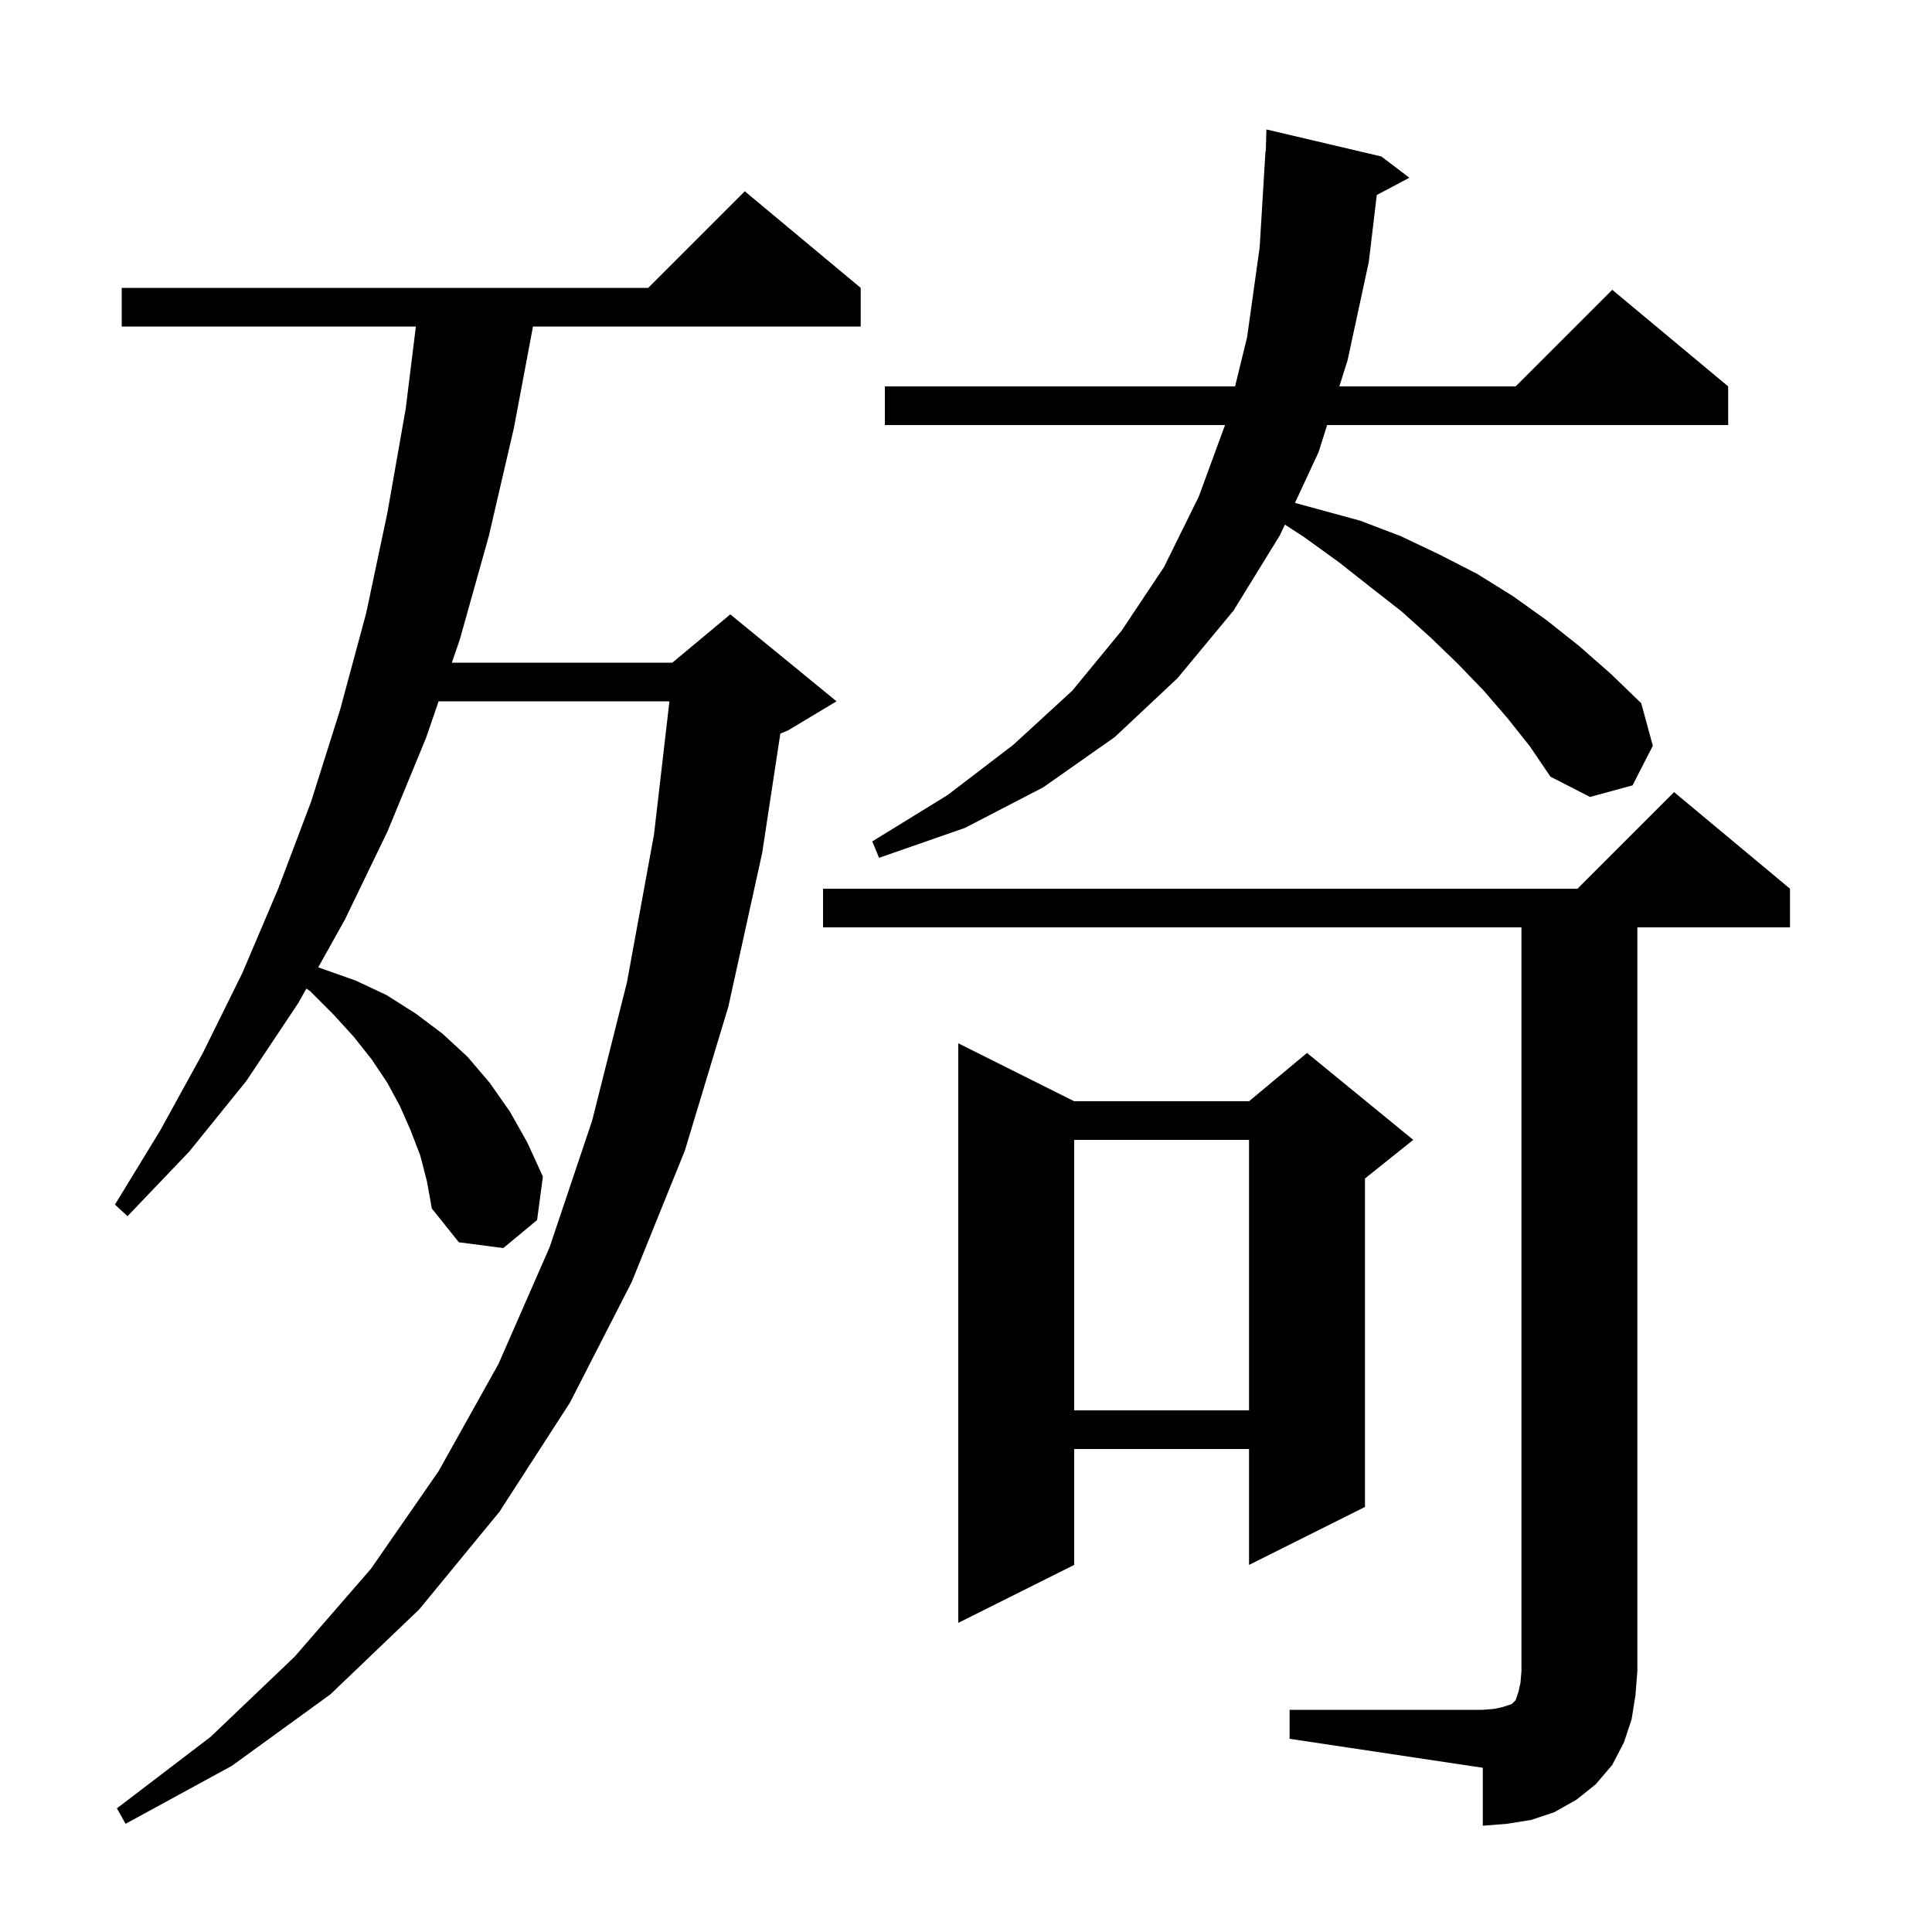 <svg xmlns="http://www.w3.org/2000/svg" xmlns:xlink="http://www.w3.org/1999/xlink" version="1.1" baseProfile="full" viewBox="0 0 200 200" width="200" height="200">
<g fill="black">
<path d="M 133.5 177.0 L 153.5 177.0 L 154.7 176.9 L 155.6 176.7 L 156.5 176.4 L 156.9 176.0 L 157.2 175.1 L 157.4 174.2 L 157.5 173.0 L 157.5 96.0 L 85.2 96.0 L 85.2 92.0 L 163.3 92.0 L 173.3 82.0 L 185.3 92.0 L 185.3 96.0 L 169.5 96.0 L 169.5 173.0 L 169.3 175.5 L 168.9 178.0 L 168.1 180.4 L 166.9 182.7 L 165.2 184.7 L 163.2 186.3 L 160.9 187.6 L 158.5 188.4 L 156.0 188.8 L 153.5 189.0 L 153.5 183.0 L 133.5 180.0 Z M 43.5 119.6 L 42.5 117.0 L 41.4 114.5 L 40.1 112.1 L 38.5 109.7 L 36.6 107.3 L 34.5 105.0 L 32.1 102.6 L 31.715 102.339 L 30.9 103.8 L 25.5 111.9 L 19.6 119.2 L 13.2 125.9 L 11.9 124.7 L 16.6 117.0 L 21.0 109.0 L 25.1 100.7 L 28.8 92.0 L 32.2 83.0 L 35.2 73.5 L 37.9 63.5 L 40.1 53.1 L 42.0 42.3 L 43.052 33.8 L 12.6 33.8 L 12.6 29.8 L 67.1 29.8 L 77.1 19.8 L 89.1 29.8 L 89.1 33.8 L 55.174 33.8 L 53.2 44.3 L 50.6 55.5 L 47.6 66.2 L 46.776 68.6 L 69.6 68.6 L 75.6 63.6 L 86.6 72.6 L 81.6 75.6 L 80.779 75.942 L 78.9 88.3 L 75.4 104.2 L 70.9 119.1 L 65.4 132.7 L 59.0 145.2 L 51.7 156.5 L 43.4 166.6 L 34.2 175.4 L 24.0 182.8 L 13.0 188.8 L 12.1 187.2 L 21.8 179.8 L 30.5 171.5 L 38.4 162.4 L 45.4 152.3 L 51.6 141.2 L 56.9 129.1 L 61.3 116.0 L 64.9 101.7 L 67.7 86.4 L 69.299 72.6 L 45.404 72.6 L 44.1 76.4 L 40.1 86.1 L 35.7 95.2 L 32.943 100.139 L 36.8 101.5 L 40.0 103.0 L 43.0 104.9 L 45.8 107.0 L 48.4 109.4 L 50.7 112.1 L 52.8 115.1 L 54.6 118.3 L 56.2 121.8 L 55.6 126.3 L 52.1 129.2 L 47.5 128.6 L 44.7 125.1 L 44.2 122.3 Z M 111.2 114.0 L 129.3 114.0 L 135.3 109.0 L 146.3 118.0 L 141.3 122.0 L 141.3 156.0 L 129.3 162.0 L 129.3 150.0 L 111.2 150.0 L 111.2 162.0 L 99.2 168.0 L 99.2 108.0 Z M 111.2 118.0 L 111.2 146.0 L 129.3 146.0 L 129.3 118.0 Z M 156.1 74.4 L 153.6 71.5 L 150.9 68.7 L 148.1 66.0 L 145.1 63.3 L 141.9 60.8 L 138.6 58.2 L 135.0 55.6 L 133.008 54.308 L 132.5 55.4 L 127.7 63.2 L 121.9 70.2 L 115.4 76.3 L 108.0 81.5 L 99.9 85.7 L 91.0 88.8 L 90.3 87.1 L 98.1 82.3 L 104.9 77.1 L 111.0 71.5 L 116.1 65.3 L 120.5 58.7 L 124.1 51.4 L 126.816 44.0 L 91.6 44.0 L 91.6 40.0 L 127.855 40.0 L 129.1 34.9 L 130.4 25.6 L 131.0 15.7 L 131.03 15.701 L 131.1 13.4 L 143.0 16.2 L 145.9 18.4 L 142.524 20.187 L 141.7 27.1 L 139.5 37.3 L 138.647 40.0 L 156.9 40.0 L 166.9 30.0 L 178.9 40.0 L 178.9 44.0 L 137.384 44.0 L 136.5 46.8 L 134.053 52.06 L 140.8 53.9 L 145.0 55.5 L 149.0 57.4 L 152.9 59.4 L 156.6 61.7 L 160.1 64.2 L 163.5 66.9 L 166.8 69.8 L 169.9 72.8 L 171.1 77.2 L 169.0 81.3 L 164.6 82.5 L 160.5 80.4 L 158.4 77.3 Z " />
</g>
</svg>
